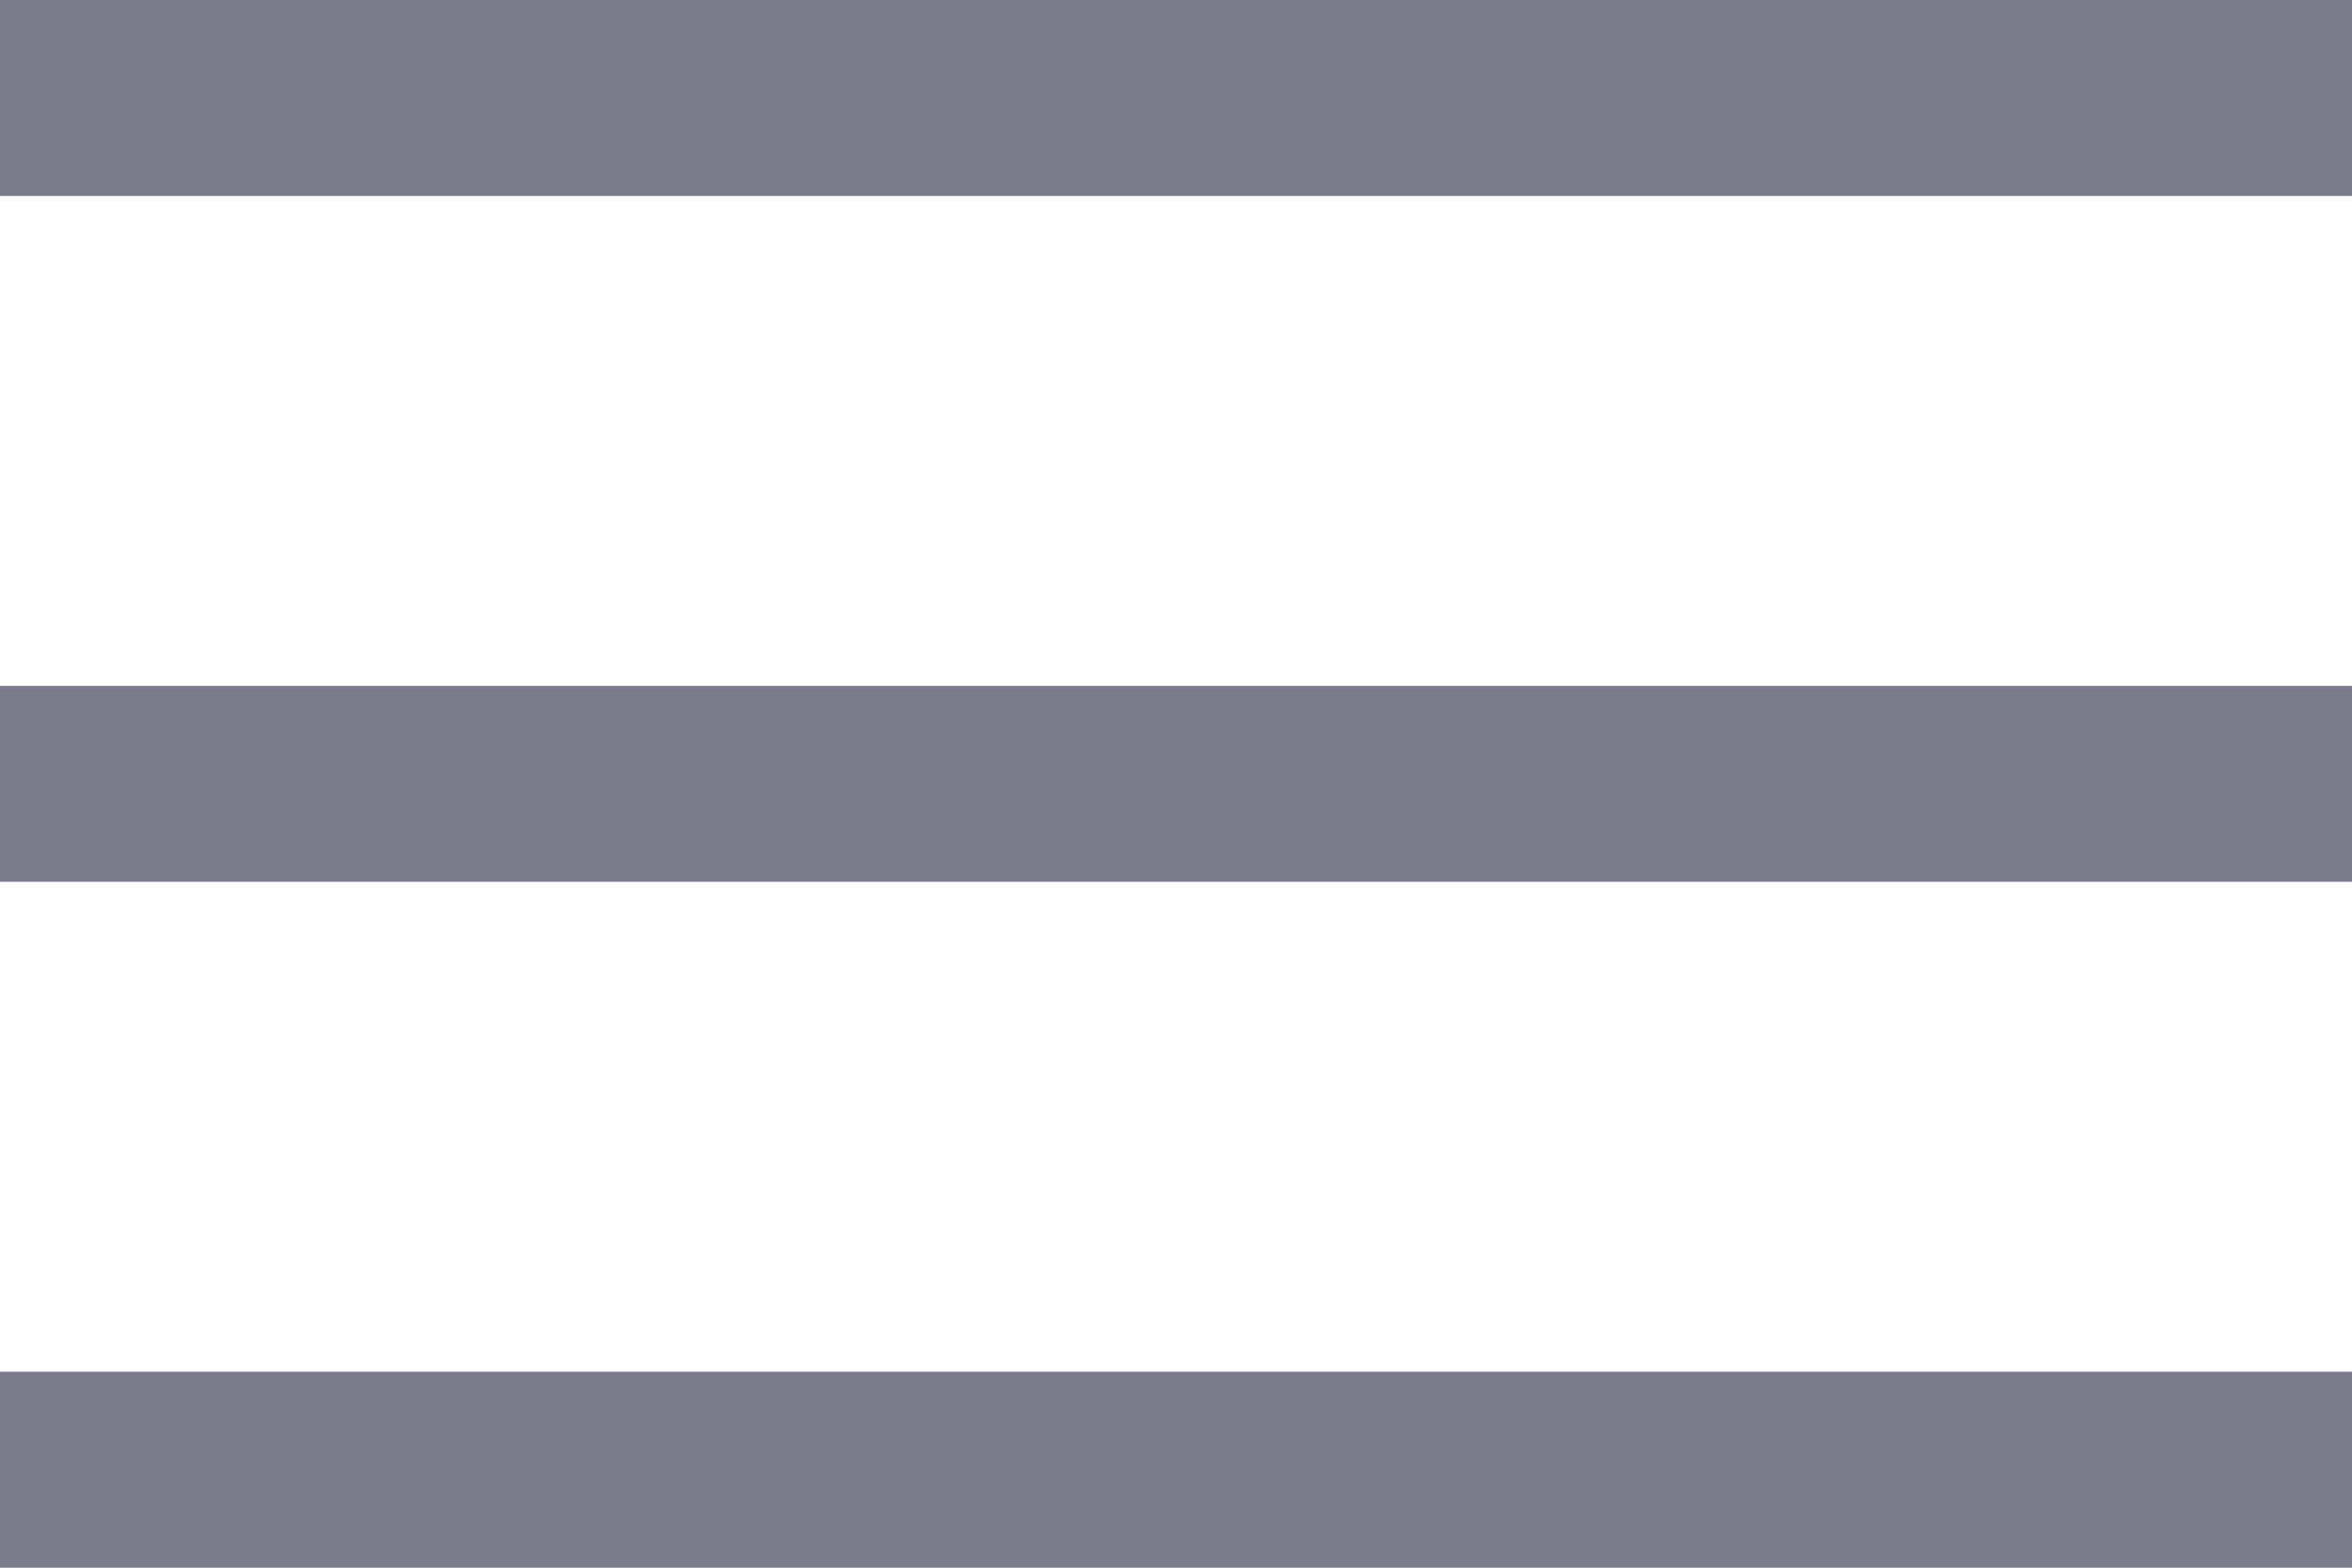 <svg xmlns="http://www.w3.org/2000/svg" width="24" height="16" viewBox="0 0 24 16">
    <defs>
        <style>
            .cls-1{fill:none}.cls-2{clip-path:url(#clip-path)}.cls-3{fill:#7b7b8c}
        </style>
        <clipPath id="clip-path">
            <path d="M0 0h24v16H0z" class="cls-1"/>
        </clipPath>
    </defs>
    <g id="icon-hamburger" class="cls-2">
        <g transform="translate(-336 -24)">
            <path id="icon" d="M0 0h24v2H0z" class="cls-3" transform="translate(336 24)"/>
        </g>
        <g transform="translate(-336 -17)">
            <path id="icon-2" d="M0 0h24v2H0z" class="cls-3" data-name="icon" transform="translate(336 24)"/>
        </g>
        <g transform="translate(-336 -10)">
            <path id="icon-3" d="M0 0h24v2H0z" class="cls-3" data-name="icon" transform="translate(336 24)"/>
        </g>
    </g>
</svg>
